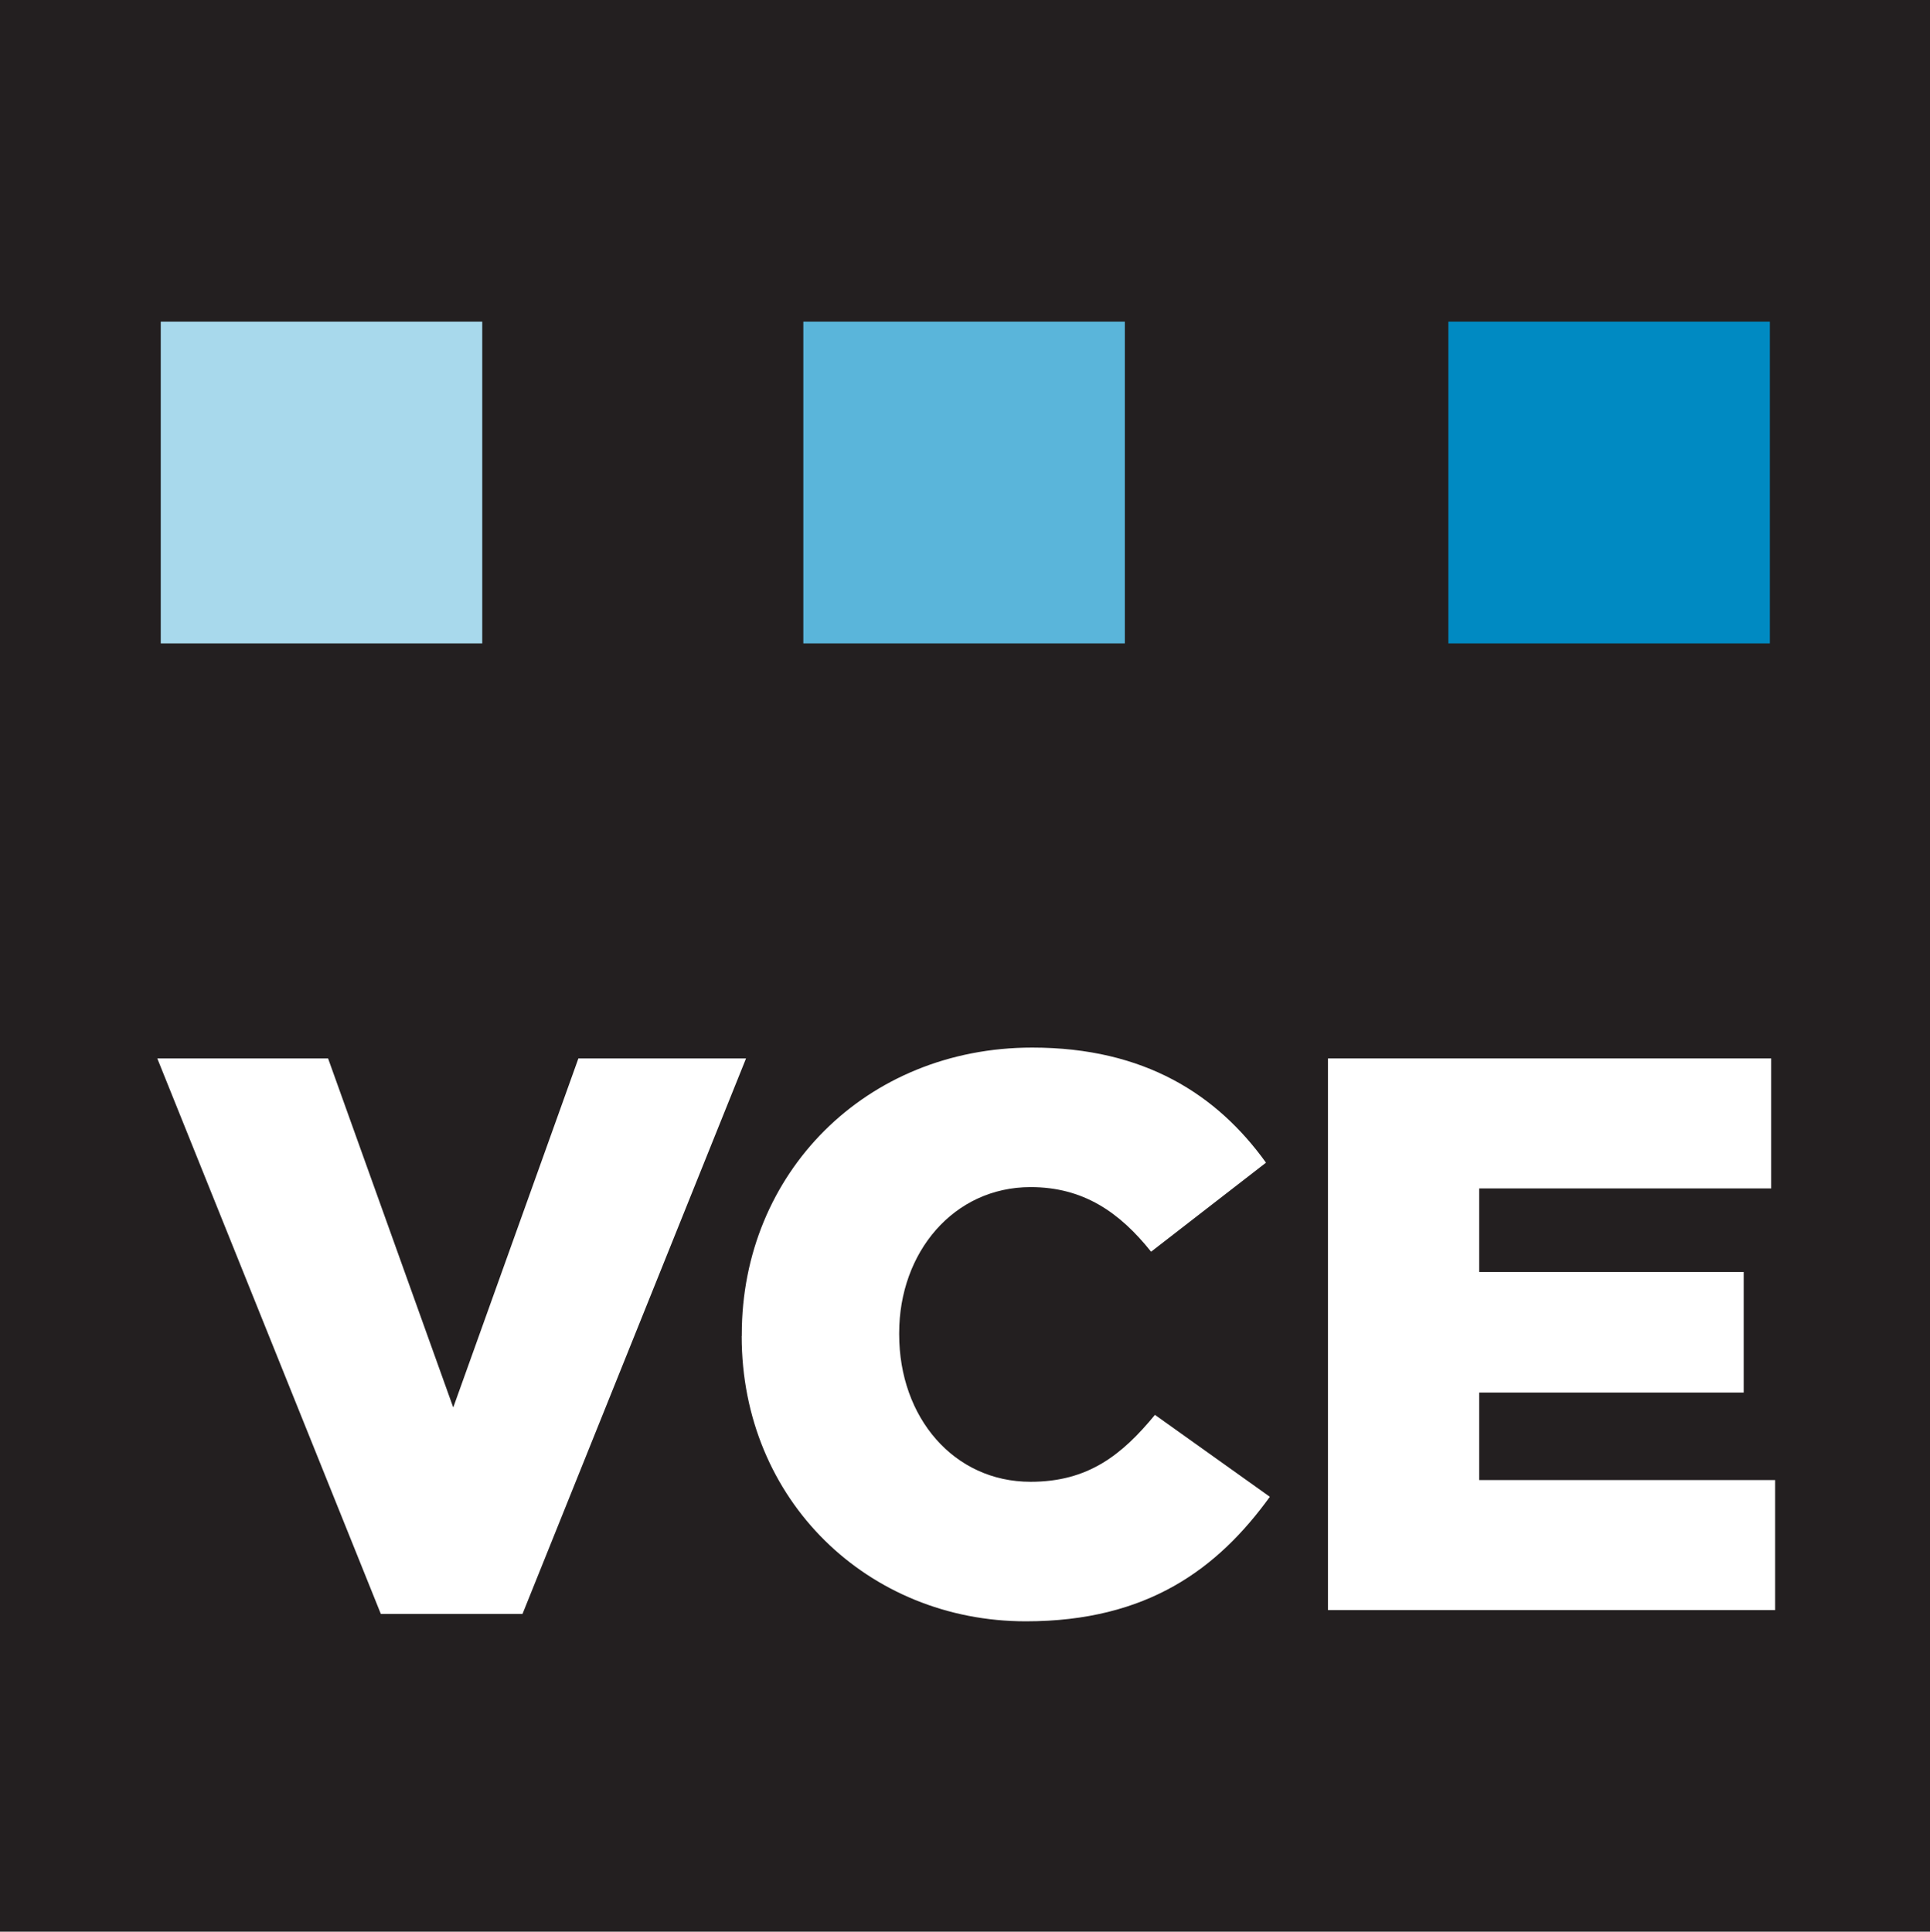 <?xml version="1.0" encoding="UTF-8" standalone="no"?>
<!-- Created with Inkscape (http://www.inkscape.org/) -->

<svg
   xmlns:dc="http://purl.org/dc/elements/1.1/"
   xmlns:cc="http://creativecommons.org/ns#"
   xmlns:rdf="http://www.w3.org/1999/02/22-rdf-syntax-ns#"
   xmlns:svg="http://www.w3.org/2000/svg"
   xmlns="http://www.w3.org/2000/svg"
   xmlns:sodipodi="http://sodipodi.sourceforge.net/DTD/sodipodi-0.dtd"
   xmlns:inkscape="http://www.inkscape.org/namespaces/inkscape"
   width="19.03mm"
   height="19.05mm"
   viewBox="0 0 19.03 19.05"
   version="1.1"
   id="svg3562"
   inkscape:version="0.92.0 r15299"
   sodipodi:docname="vce.svg">
  <defs
     id="defs3556" />
  <sodipodi:namedview
     id="base"
     pagecolor="#ffffff"
     bordercolor="#666666"
     borderopacity="1.0"
     inkscape:pageopacity="0.0"
     inkscape:pageshadow="2"
     inkscape:zoom="7.4027778"
     inkscape:cx="35.961763"
     inkscape:cy="36"
     inkscape:document-units="mm"
     inkscape:current-layer="layer1"
     showgrid="false"
     fit-margin-top="0"
     fit-margin-left="0"
     fit-margin-right="0"
     fit-margin-bottom="0"
     inkscape:window-width="1280"
     inkscape:window-height="744"
     inkscape:window-x="-4"
     inkscape:window-y="-4"
     inkscape:window-maximized="1" />
  <g
     inkscape:label="Layer 1"
     inkscape:groupmode="layer"
     id="layer1"
     transform="translate(-53.985,-185.421)">
    <g
       id="g3589">
      <path
         d="m 53.985,185.421 h 19.03 v 19.05 H 53.985 Z"
         style="fill:#231f20;fill-opacity:1;fill-rule:nonzero;stroke:none;stroke-width:0.353"
         id="path58"
         inkscape:connector-curvature="0" />
      <path
         d="m 55.57,188.593 h 3.17 v 3.173 h -3.17 z"
         style="fill:#a8d9ec;fill-opacity:1;fill-rule:nonzero;stroke:none;stroke-width:0.353"
         id="path60"
         inkscape:connector-curvature="0" />
      <path
         d="m 61.906,188.593 h 3.17 v 3.173 h -3.17 z"
         style="fill:#5ab5da;fill-opacity:1;fill-rule:nonzero;stroke:none;stroke-width:0.353"
         id="path62"
         inkscape:connector-curvature="0" />
      <path
         d="m 68.266,188.593 h 3.17 v 3.173 h -3.17 z"
         style="fill:#008ac2;fill-opacity:1;fill-rule:nonzero;stroke:none;stroke-width:0.353"
         id="path64"
         inkscape:connector-curvature="0" />
      <path
         d="m 55.536,195.859 h 1.684 l 1.234,3.442 1.234,-3.442 h 1.653 l -2.204,5.478 h -1.397 l -2.204,-5.478"
         style="fill:#ffffff;fill-opacity:1;fill-rule:nonzero;stroke:none;stroke-width:0.353"
         id="path66"
         inkscape:connector-curvature="0" />
      <path
         d="m 61.299,198.595 v -0.015 c 0,-1.585 1.219,-2.828 2.864,-2.828 1.11,0 1.824,0.466 2.305,1.135 l -1.133,0.878 c -0.31,-0.388 -0.667,-0.637 -1.188,-0.637 -0.76,0 -1.296,0.645 -1.296,1.438 v 0.015 c 0,0.816 0.536,1.453 1.296,1.453 0.567,0 0.9,-0.264 1.226,-0.66 l 1.133,0.808 c -0.512,0.707 -1.203,1.228 -2.406,1.228 -1.552,0 -2.802,-1.189 -2.802,-2.813"
         style="fill:#ffffff;fill-opacity:1;fill-rule:nonzero;stroke:none;stroke-width:0.353"
         id="path68"
         inkscape:connector-curvature="0" />
      <path
         d="m 67.079,195.859 h 4.37 v 1.282 h -2.879 v 0.824 h 2.608 v 1.189 h -2.608 v 0.863 h 2.918 v 1.282 h -4.409 v -5.439"
         style="fill:#ffffff;fill-opacity:1;fill-rule:nonzero;stroke:none;stroke-width:0.353"
         id="path70"
         inkscape:connector-curvature="0" />
    </g>
  </g>
</svg>
